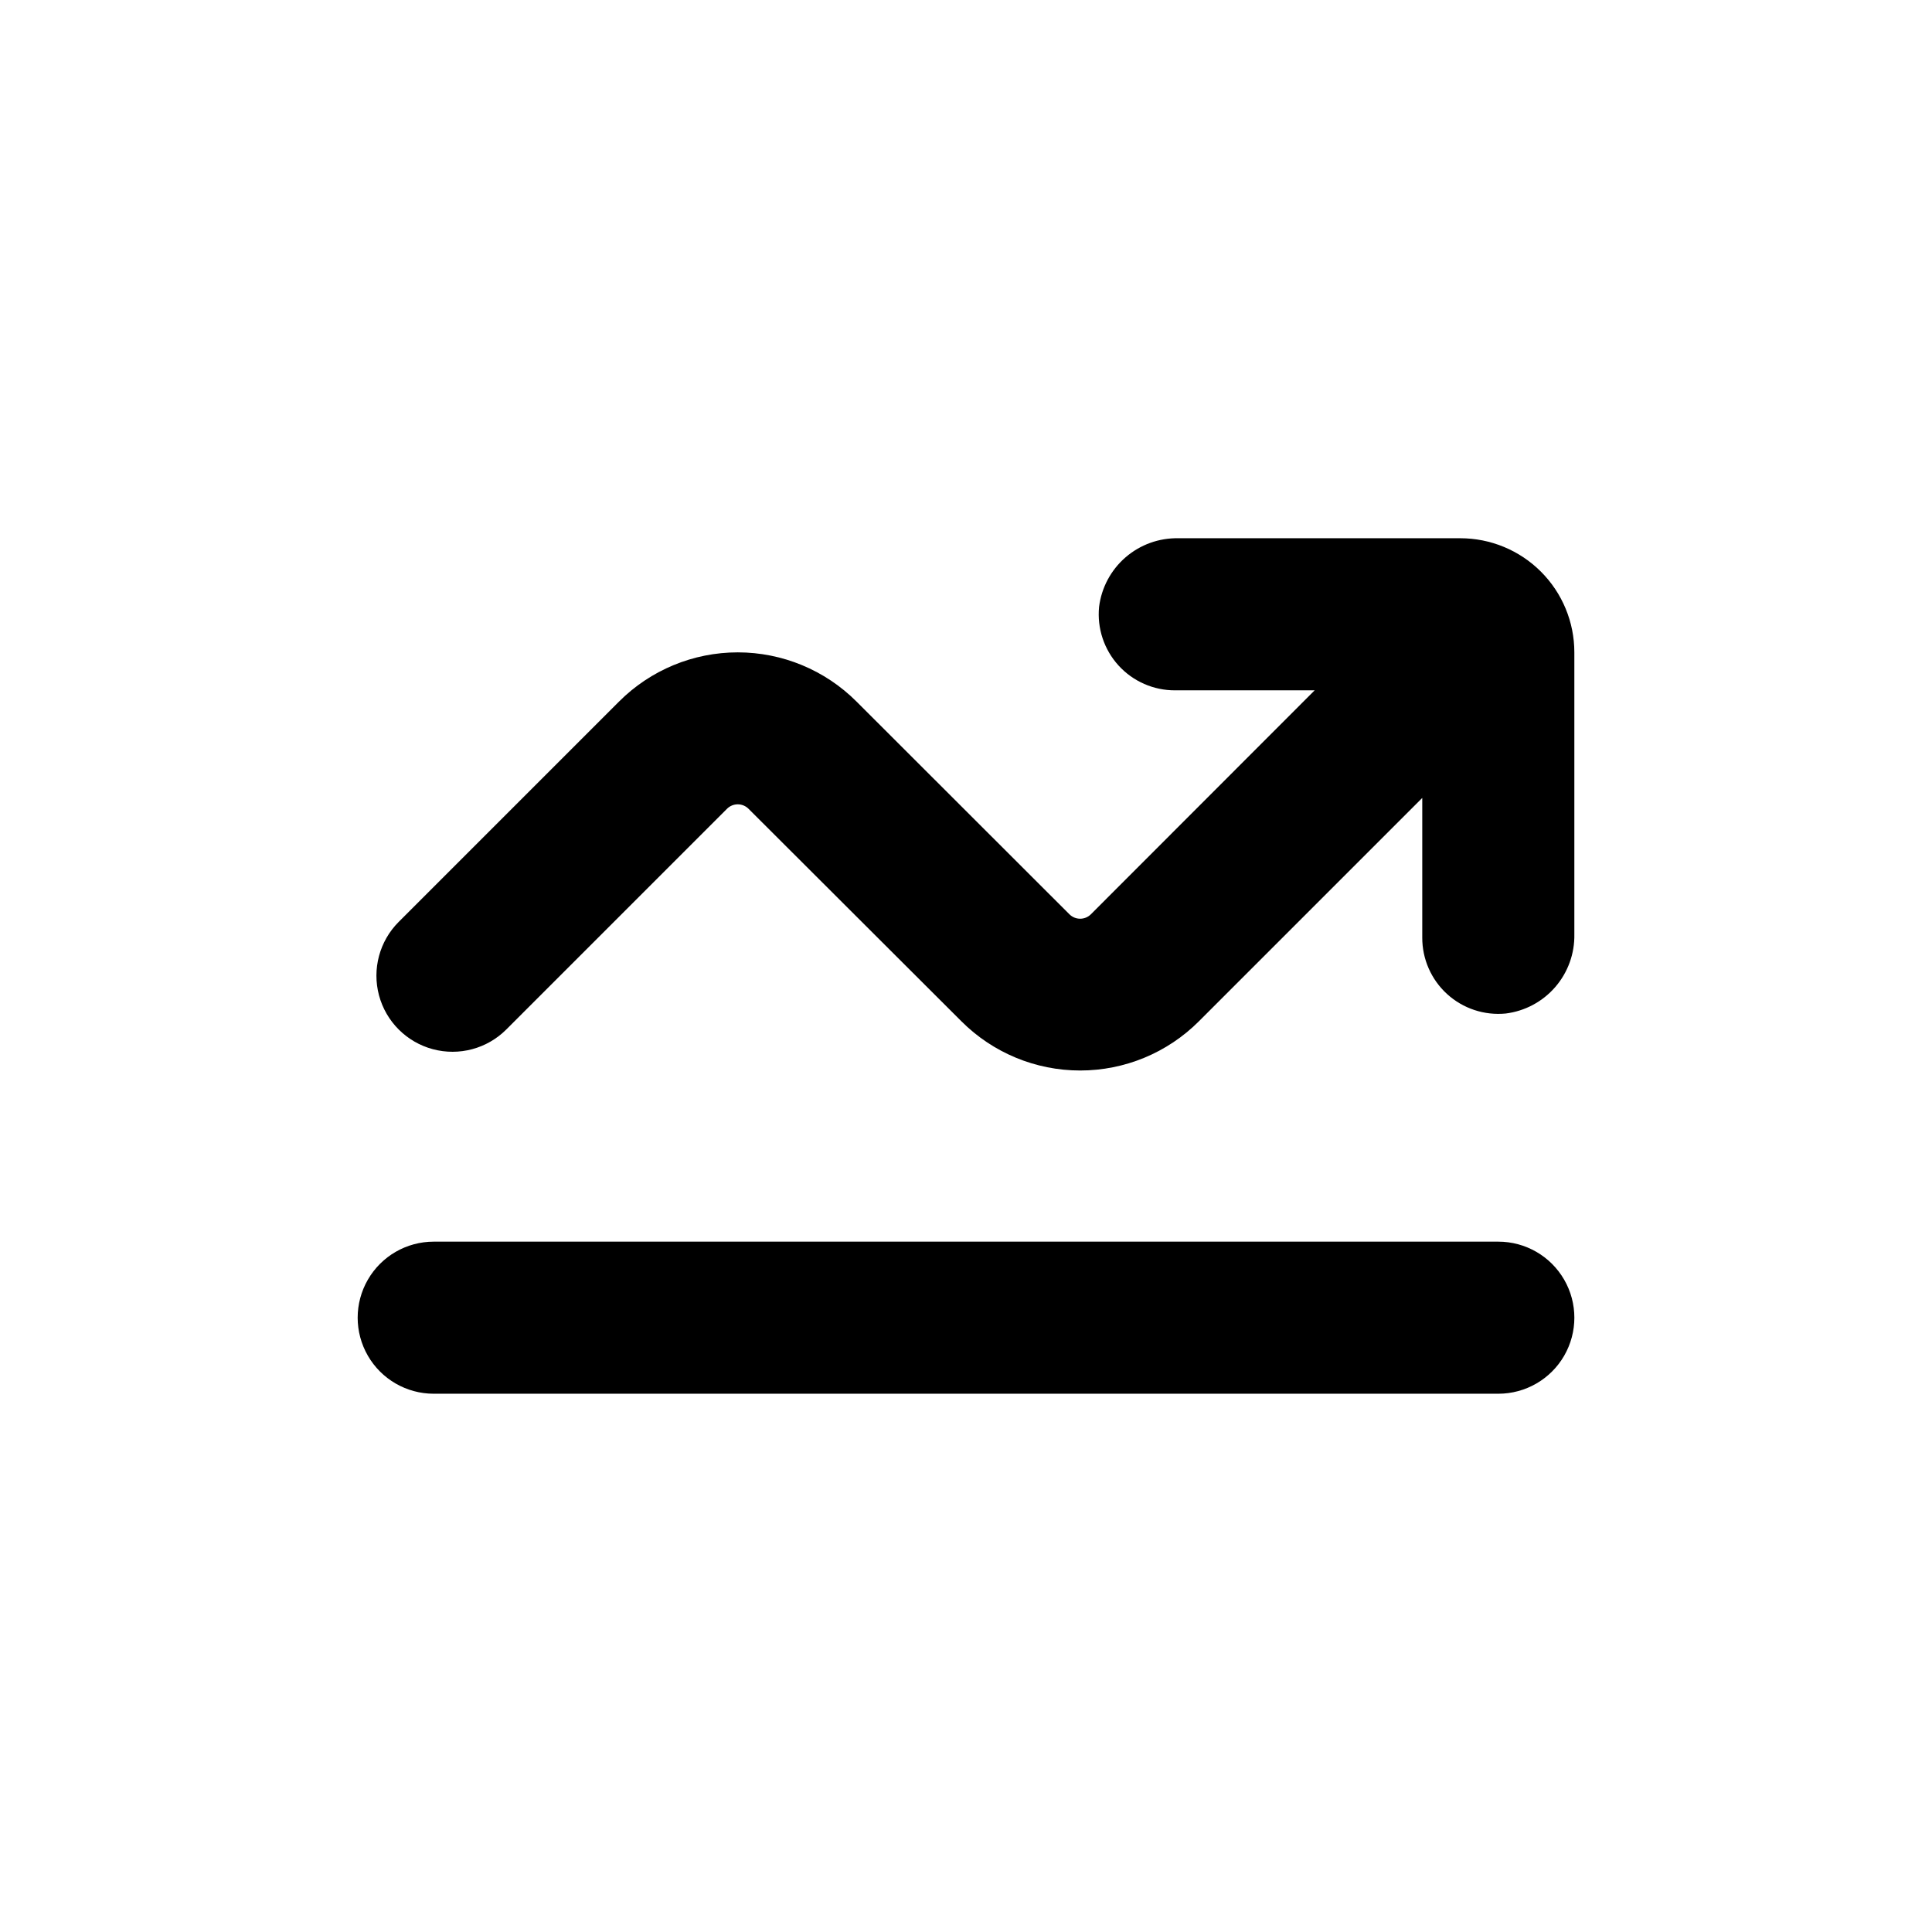 <?xml version="1.0" encoding="UTF-8"?>
<!-- Uploaded to: SVG Repo, www.svgrepo.com, Generator: SVG Repo Mixer Tools -->
<svg fill="#000000" width="800px" height="800px" version="1.1" viewBox="144 144 512 512" xmlns="http://www.w3.org/2000/svg">
 <g>
  <path d="m541.07 473.05h-282.13c-7.203 0-13.855 3.84-17.453 10.078-3.602 6.234-3.602 13.914 0 20.152 3.598 6.234 10.25 10.074 17.453 10.074h282.13c7.199 0 13.852-3.84 17.453-10.074 3.598-6.238 3.598-13.918 0-20.152-3.602-6.238-10.254-10.078-17.453-10.078z"/>
  <path d="m530.99 286.64h-74.715c-5.129-0.102-10.117 1.703-13.996 5.059-3.879 3.359-6.379 8.039-7.012 13.129-0.555 5.676 1.32 11.324 5.16 15.539 3.84 4.215 9.289 6.606 14.992 6.578h36.98l-59.301 59.348c-1.57 1.57-4.117 1.57-5.691 0l-56.426-56.375c-8.344-8.348-19.664-13.035-31.465-13.035s-23.117 4.688-31.461 13.035l-58.391 58.391h-0.004c-5.094 5.094-7.082 12.52-5.219 19.477 1.867 6.961 7.301 12.395 14.258 14.258 6.961 1.867 14.383-0.125 19.477-5.219l21.062-21.059 37.434-37.434h-0.004c1.574-1.566 4.121-1.566 5.695 0l56.426 56.328c8.344 8.348 19.66 13.035 31.465 13.035 11.801 0 23.117-4.688 31.461-13.035l59.199-59.199v36.98c-0.027 5.703 2.363 11.152 6.578 14.992 4.215 3.84 9.863 5.715 15.539 5.16 5.09-0.633 9.77-3.133 13.125-7.012 3.359-3.879 5.164-8.867 5.062-13.996v-74.715c0-8.02-3.188-15.707-8.855-21.375-5.668-5.672-13.355-8.855-21.375-8.855z"/>
 </g>
</svg>